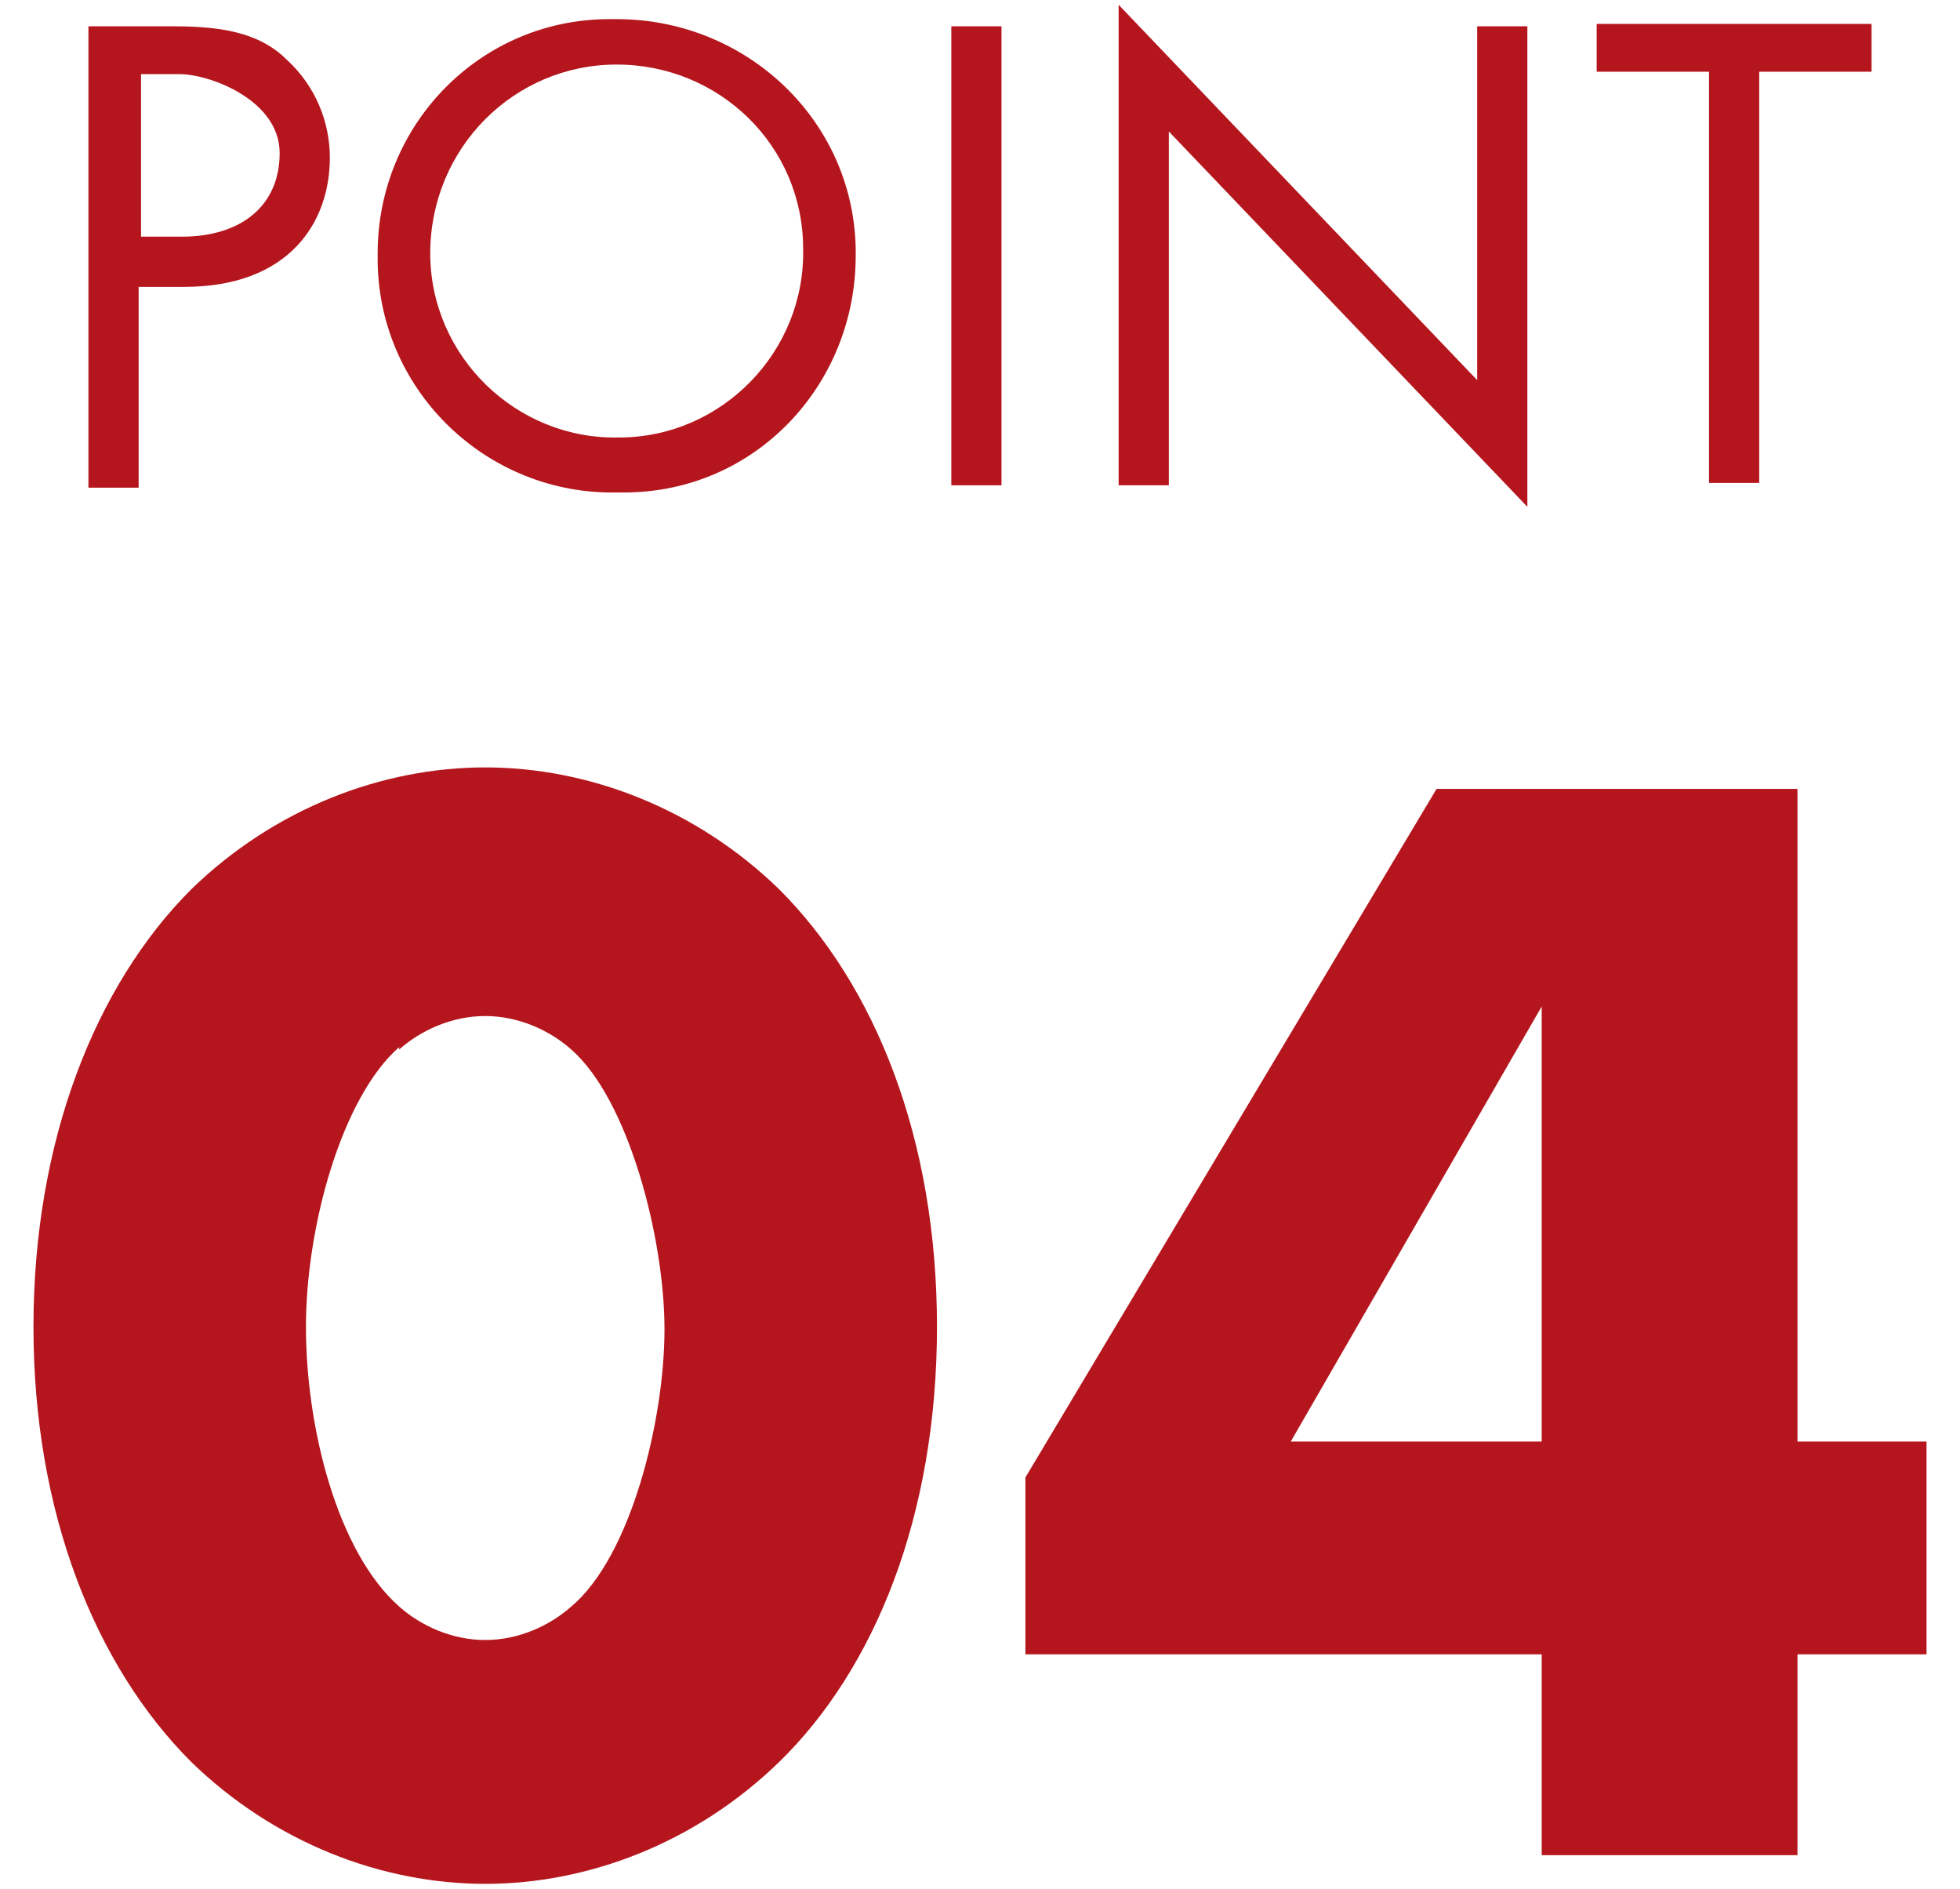 <?xml version="1.0" encoding="UTF-8"?>
<svg xmlns="http://www.w3.org/2000/svg" version="1.1" viewBox="0 0 82 79">
  <defs>
    <style>
      .cls-1 {
        fill: #b5161d;
      }

      .cls-2 {
        isolation: isolate;
      }
    </style>
  </defs>
  <!-- Generator: Adobe Illustrator 28.7.2, SVG Export Plug-In . SVG Version: 1.2.0 Build 154)  -->
  <g>
    <g id="_レイヤー_1" data-name="レイヤー_1">
      <g>
        <g id="POINT">
          <g id="_グループ_977">
            <path id="_パス_821" class="cls-1" d="M7.2,1.1c1.9,0,3.6.2,4.8,1.4,1.2,1.1,1.8,2.6,1.8,4.1,0,2.7-1.7,5.4-6.1,5.4h-1.9v8.4h-2.1V1.1h3.5,0ZM5.8,9.9h1.8c2.5,0,4.1-1.3,4.1-3.5s-2.9-3.3-4.2-3.3h-1.6v6.8h-.1Z"/>
            <path id="_パス_822" class="cls-1" d="M15.8,10.6C15.8,5.2,20.1.8,25.5.8h.3c5.4,0,9.9,4.2,10,9.6v.3c0,5.4-4.2,9.9-9.7,9.9h-.3c-5.4.1-9.9-4.2-10-9.6,0-.1,0-.2,0-.3ZM18,10.6c0,4.3,3.6,7.8,7.9,7.7,4.3,0,7.8-3.6,7.7-7.9,0-4.3-3.5-7.7-7.8-7.7s-7.8,3.5-7.8,7.9h0Z"/>
            <path id="_パス_823" class="cls-1" d="M41.9,1.1v19.2h-2.1V1.1h2.1Z"/>
            <path id="_パス_824" class="cls-1" d="M46.8,20.2V.2l15,15.7V1.1h2.1v20.1l-15-15.7v14.8h-2.1Z"/>
            <path id="_パス_825" class="cls-1" d="M73.6,3v17.2h-2.1V3h-4.7v-2h11.5v2h-4.7Z"/>
          </g>
        </g>
        <g id="_04" class="cls-2">
          <g class="cls-2">
            <path class="cls-1" d="M32.6,73.7c-3.5,3.4-8,5.1-12.3,5.1s-8.8-1.7-12.3-5.1c-4-4-6.6-10.4-6.6-18.2s2.6-14.3,6.6-18.3c3.5-3.4,8-5.1,12.3-5.1s8.8,1.7,12.3,5.1c4,4,6.6,10.4,6.6,18.3s-2.6,14.3-6.6,18.2ZM16.7,43.8c-2.4,2.1-3.9,7.5-3.9,11.7s1.3,9.4,3.9,11.7c.9.8,2.2,1.4,3.6,1.4s2.7-.6,3.6-1.4c2.5-2.1,3.9-7.8,3.9-11.6s-1.5-9.6-3.9-11.7c-.9-.8-2.2-1.4-3.6-1.4s-2.7.6-3.6,1.4h0Z"/>
            <path class="cls-1" d="M75.2,60.3h5.4v8.9h-5.4v8.4h-10.7v-8.4h-21.6v-7.4l17.2-28.8h15.1s0,27.3,0,27.3ZM64.5,60.3v-18.2l-10.5,18.2h10.5Z"/>
          </g>
        </g>
      </g>
    </g>
  </g>
</svg>